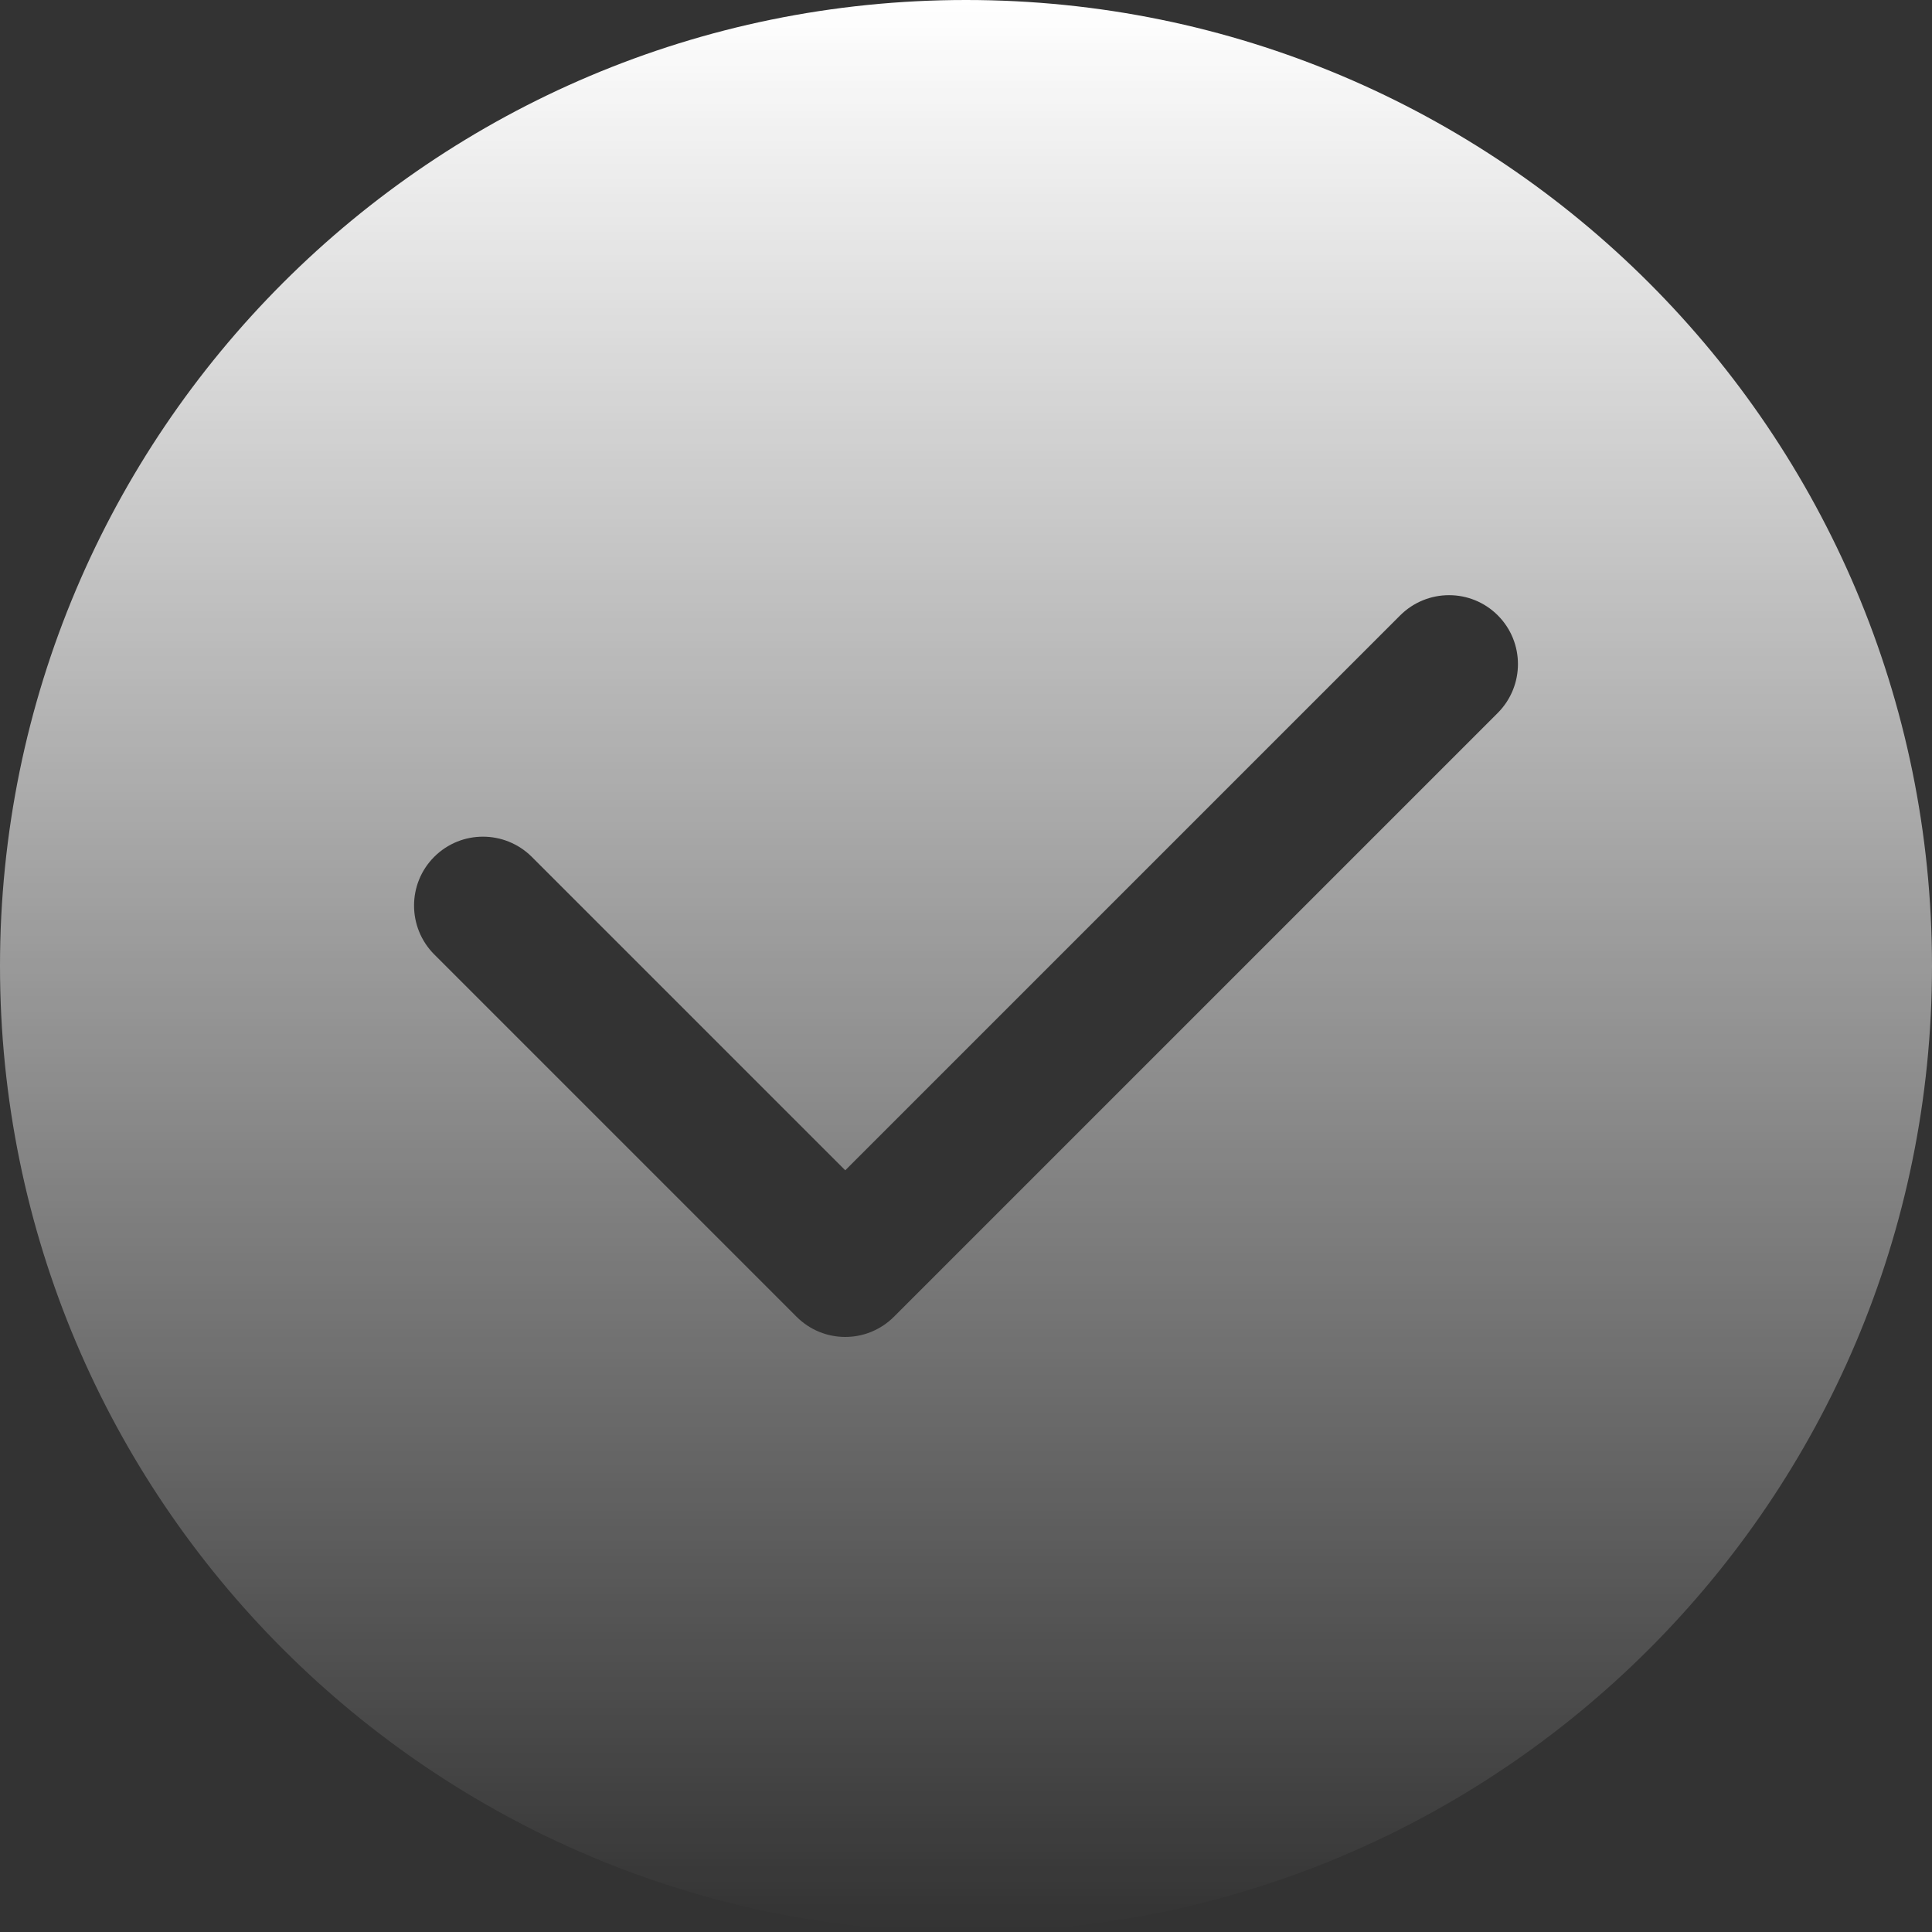 <svg width="12" height="12" viewBox="0 0 12 12" fill="none" xmlns="http://www.w3.org/2000/svg">
<rect x="0" y="0" width="12" height="12" fill="#333333" stroke="none"/>
<path d="M6 12C2.686 12 0 9.314 0 6C0 2.686 2.686 0 6 0C9.314 0 12 2.686 12 6C12 9.314 9.314 12 6 12ZM9.303 3.822C9.136 3.655 8.865 3.655 8.697 3.822L5.25 7.269L3.303 5.322C3.135 5.155 2.864 5.155 2.697 5.322C2.53 5.489 2.53 5.76 2.697 5.928L4.943 8.174C4.944 8.175 4.945 8.177 4.947 8.178C5.031 8.262 5.14 8.304 5.25 8.304C5.36 8.304 5.469 8.262 5.553 8.178C5.555 8.177 5.556 8.175 5.557 8.174L9.303 4.428C9.47 4.26 9.47 3.989 9.303 3.822Z" fill="url(#paint0_linear_600_8350)"/>
<defs>
<linearGradient id="paint0_linear_600_8350" x1="6" y1="0" x2="6" y2="12" gradientUnits="userSpaceOnUse">
<stop stop-color="white"/>
<stop offset="1" stop-color="white" stop-opacity="0"/>
</linearGradient>
</defs>
</svg>

